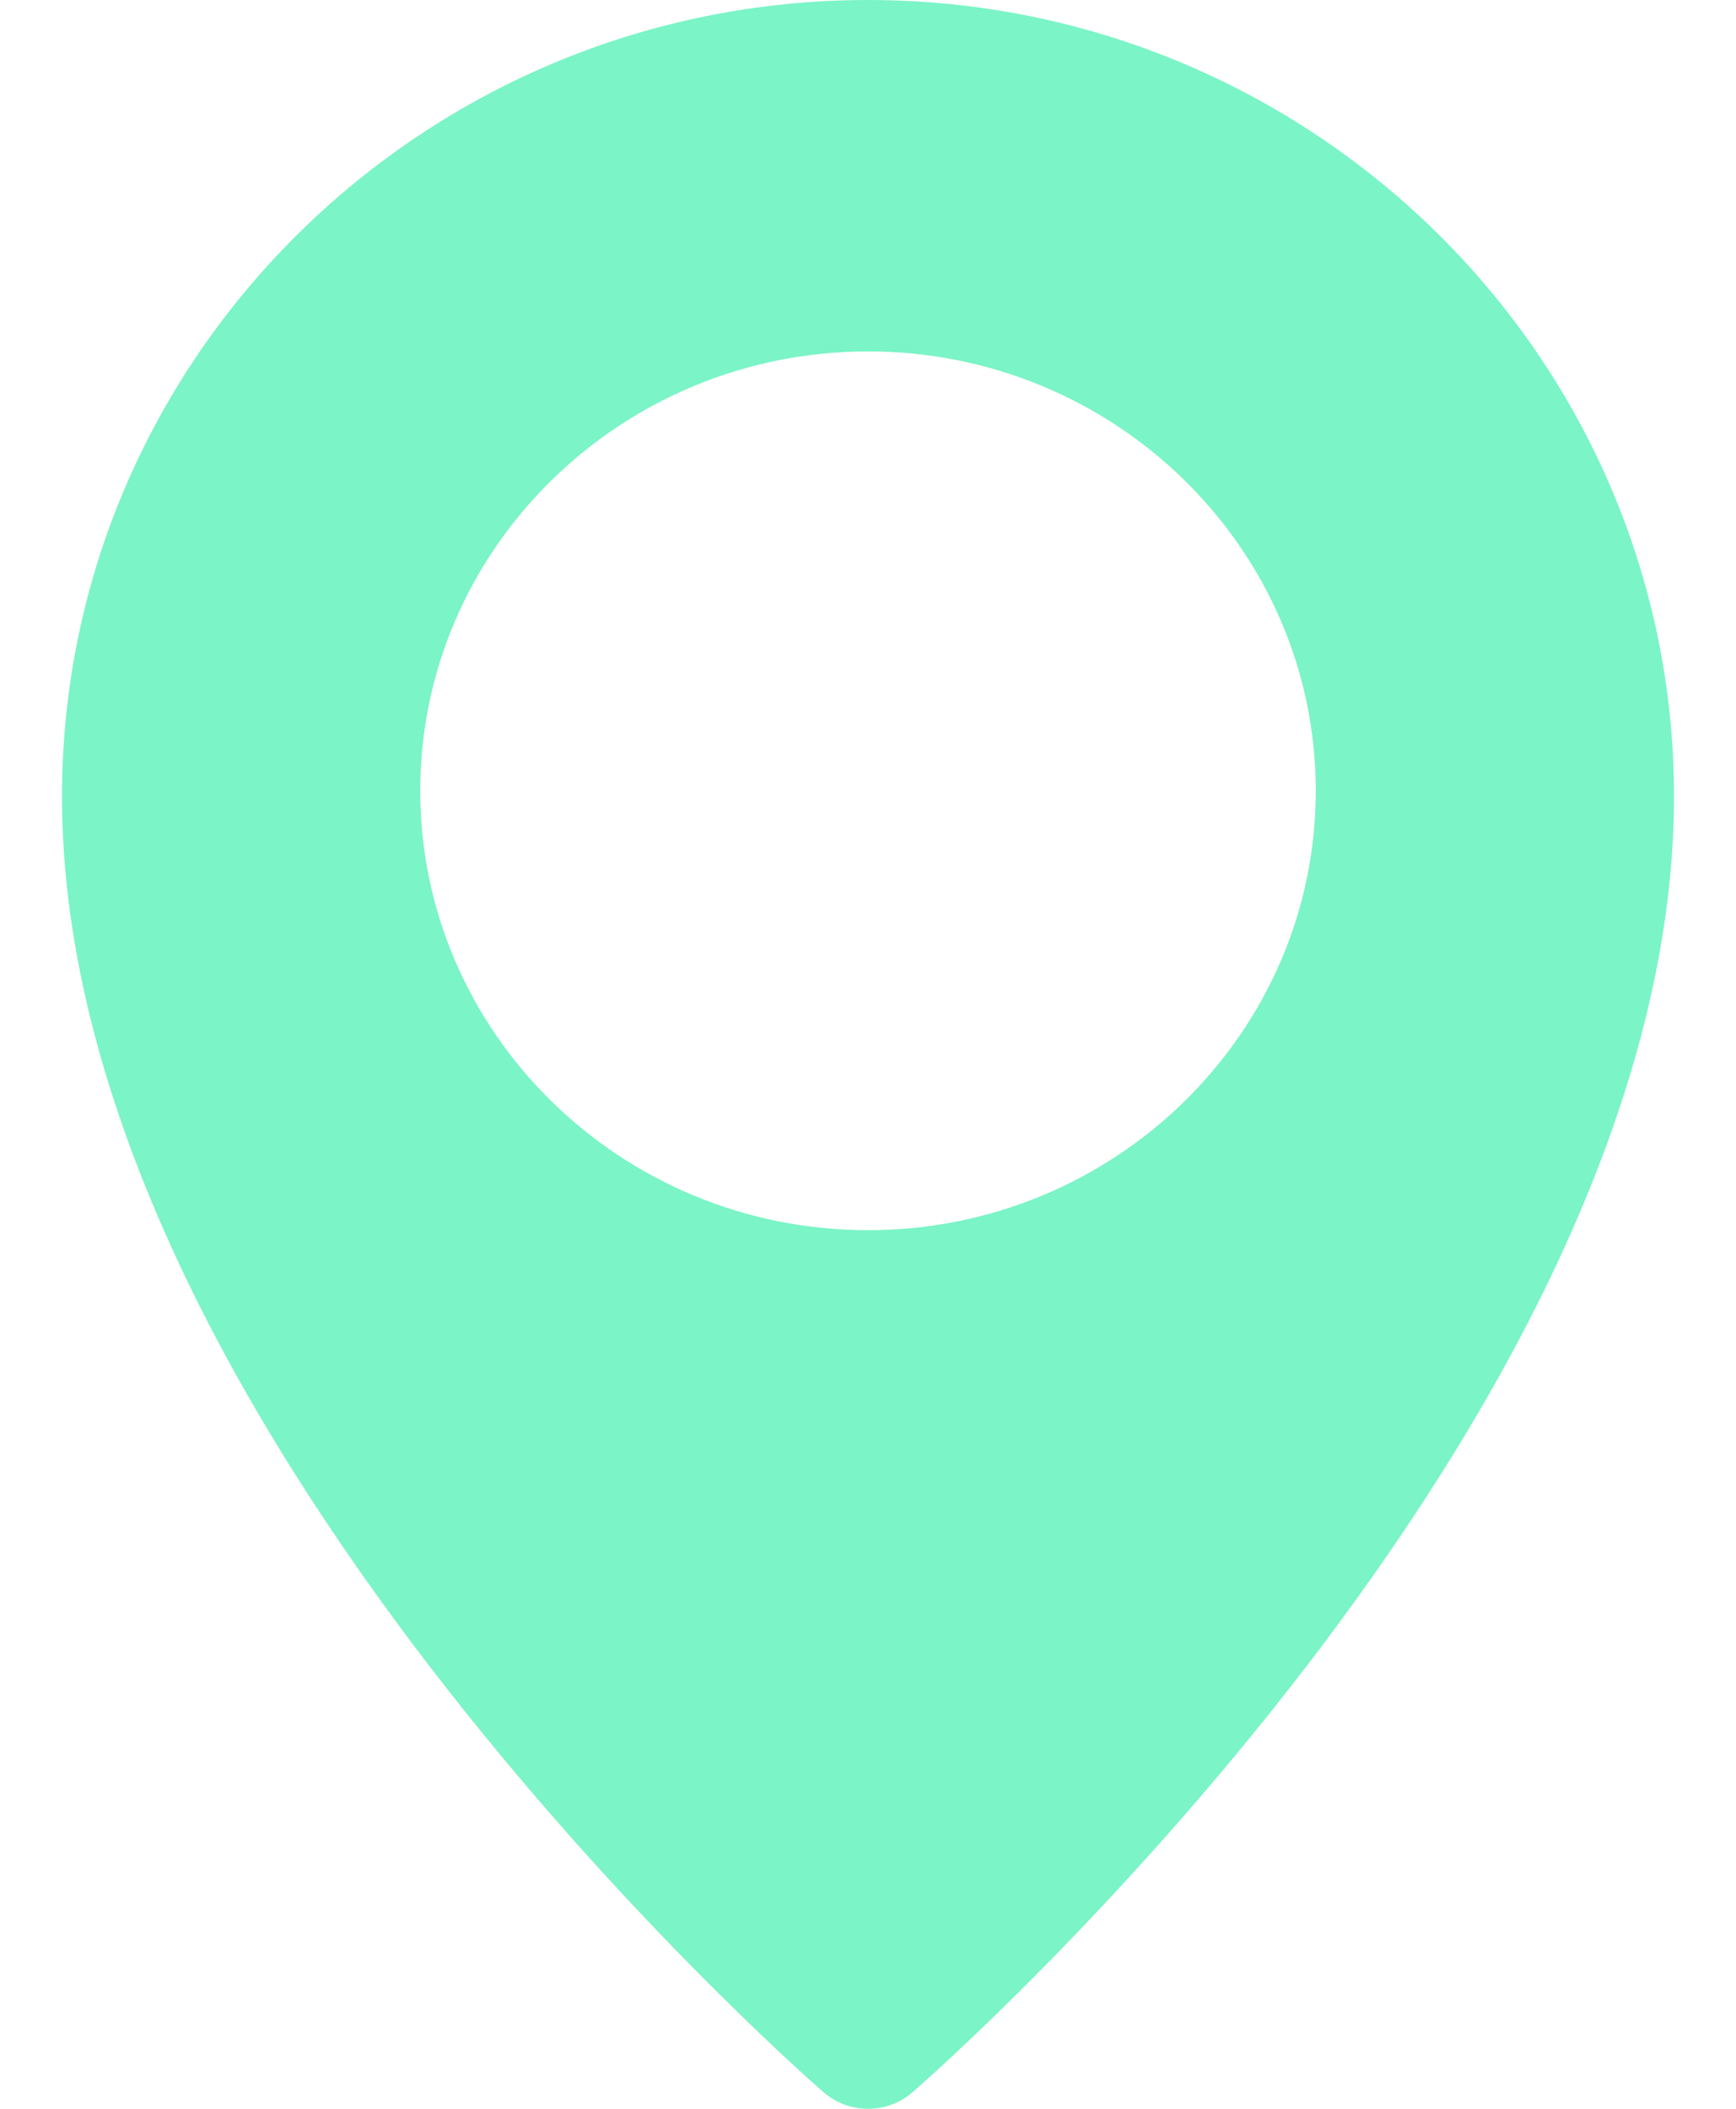 <?xml version="1.0" encoding="UTF-8"?> <svg xmlns="http://www.w3.org/2000/svg" width="14" height="17" viewBox="0 0 14 17" fill="none"><path d="M7 0C3.416 0 0.5 2.88 0.5 6.421C0.5 11.452 6.389 16.647 6.64 16.865C6.743 16.955 6.871 17 7 17C7.129 17 7.257 16.955 7.36 16.866C7.611 16.647 13.5 11.452 13.5 6.421C13.5 2.88 10.584 0 7 0ZM7 9.917C5.009 9.917 3.389 8.328 3.389 6.375C3.389 4.422 5.009 2.833 7 2.833C8.991 2.833 10.611 4.422 10.611 6.375C10.611 8.328 8.991 9.917 7 9.917Z" fill="#7BF4C7"></path></svg> 